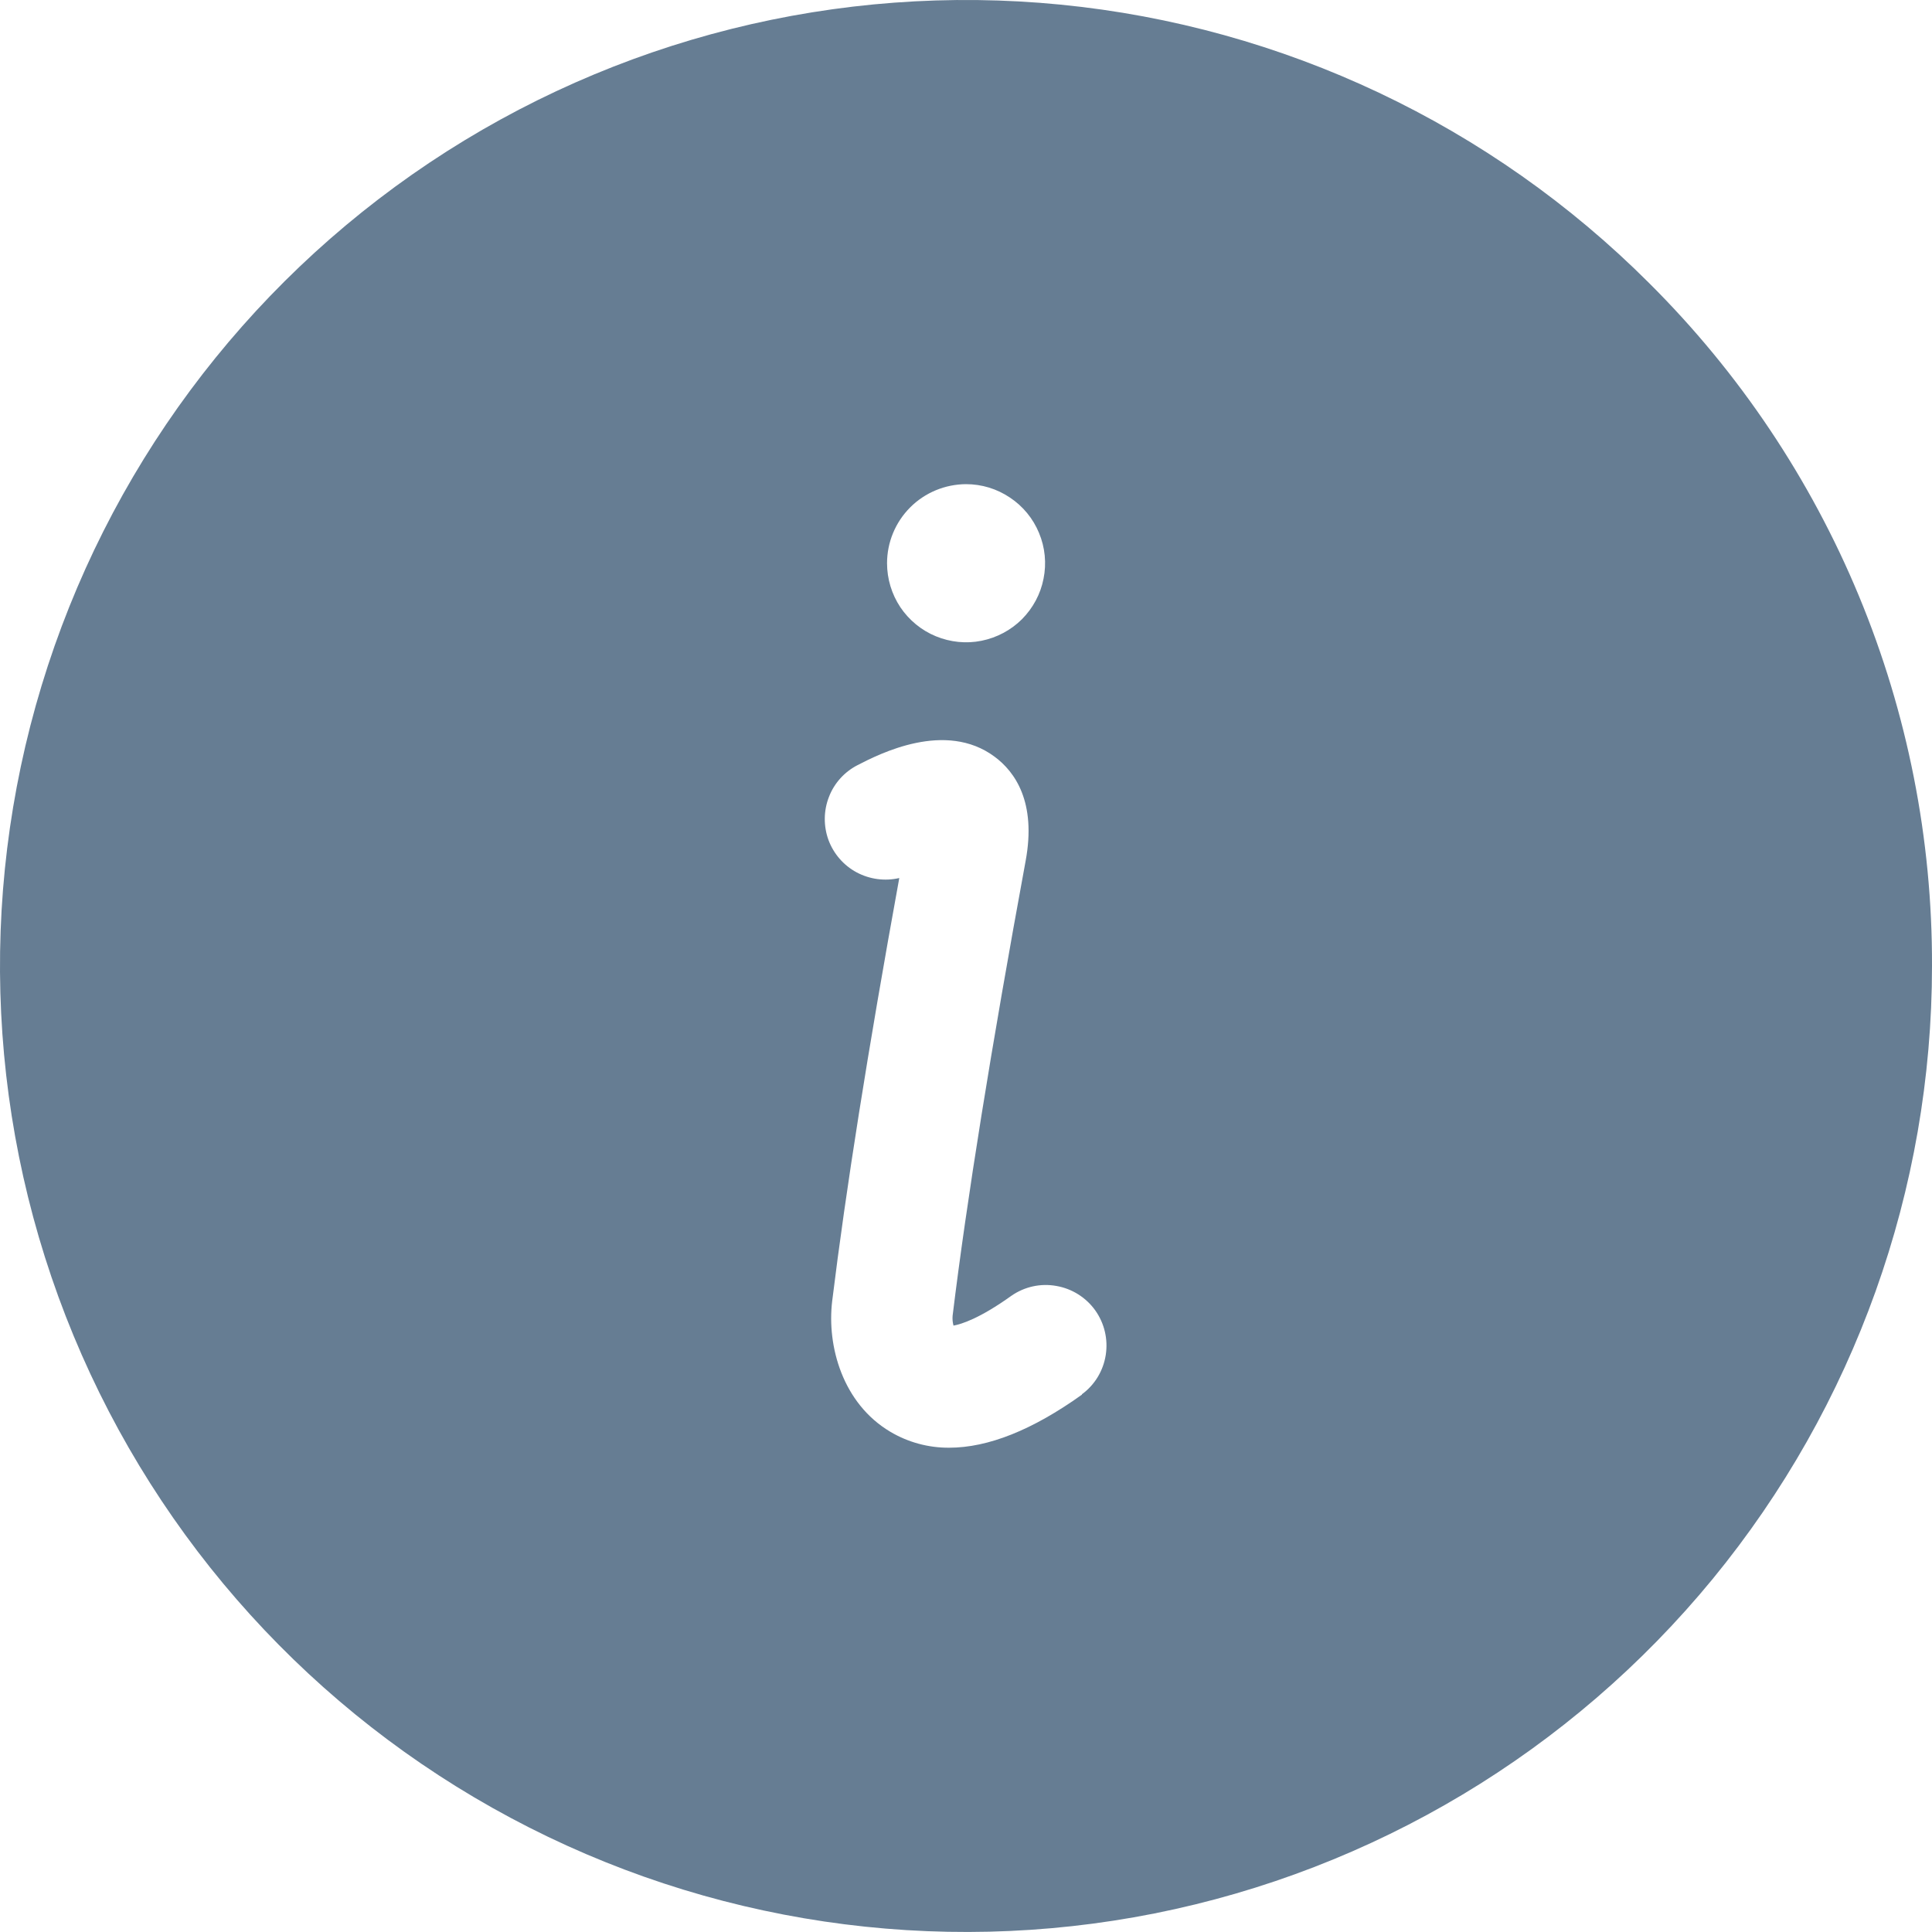 <svg width="15" height="15" viewBox="0 0 15 15" fill="none" xmlns="http://www.w3.org/2000/svg">
<path d="M12.803 2.197C11.576 0.97 9.962 0.206 8.235 0.036C6.508 -0.134 4.776 0.3 3.333 1.264C1.891 2.228 0.827 3.662 0.323 5.323C-0.181 6.983 -0.093 8.767 0.571 10.37C1.235 11.973 2.434 13.296 3.965 14.114C5.495 14.932 7.262 15.194 8.963 14.856C10.665 14.517 12.197 13.599 13.298 12.258C14.399 10.916 15 9.235 15 7.5C15.003 6.514 14.81 5.538 14.433 4.628C14.056 3.718 13.502 2.892 12.803 2.197ZM7.5 3.759C7.622 3.759 7.74 3.795 7.841 3.863C7.942 3.93 8.021 4.026 8.067 4.138C8.114 4.25 8.126 4.374 8.102 4.493C8.079 4.612 8.02 4.721 7.935 4.807C7.849 4.893 7.739 4.951 7.62 4.975C7.501 4.999 7.378 4.986 7.266 4.94C7.154 4.894 7.058 4.815 6.99 4.714C6.923 4.613 6.887 4.494 6.887 4.373C6.887 4.21 6.952 4.054 7.067 3.939C7.182 3.824 7.338 3.76 7.5 3.759ZM8.4 10.828C8.016 11.103 7.671 11.24 7.369 11.24C7.208 11.241 7.05 11.198 6.912 11.116C6.542 10.896 6.419 10.451 6.461 10.102C6.567 9.24 6.737 8.163 6.982 6.817C6.87 6.843 6.752 6.827 6.651 6.773C6.55 6.719 6.472 6.629 6.432 6.521C6.393 6.413 6.394 6.294 6.436 6.187C6.477 6.08 6.557 5.992 6.659 5.94C6.828 5.853 7.34 5.591 7.722 5.875C7.879 5.991 8.048 6.226 7.963 6.684C7.696 8.134 7.505 9.322 7.396 10.216C7.394 10.242 7.396 10.267 7.403 10.292C7.464 10.281 7.606 10.237 7.853 10.06C7.954 9.99 8.079 9.962 8.201 9.984C8.323 10.005 8.431 10.073 8.503 10.173C8.575 10.274 8.604 10.398 8.585 10.52C8.566 10.642 8.5 10.752 8.4 10.825V10.828Z" fill="#667D93"/>
</svg>

